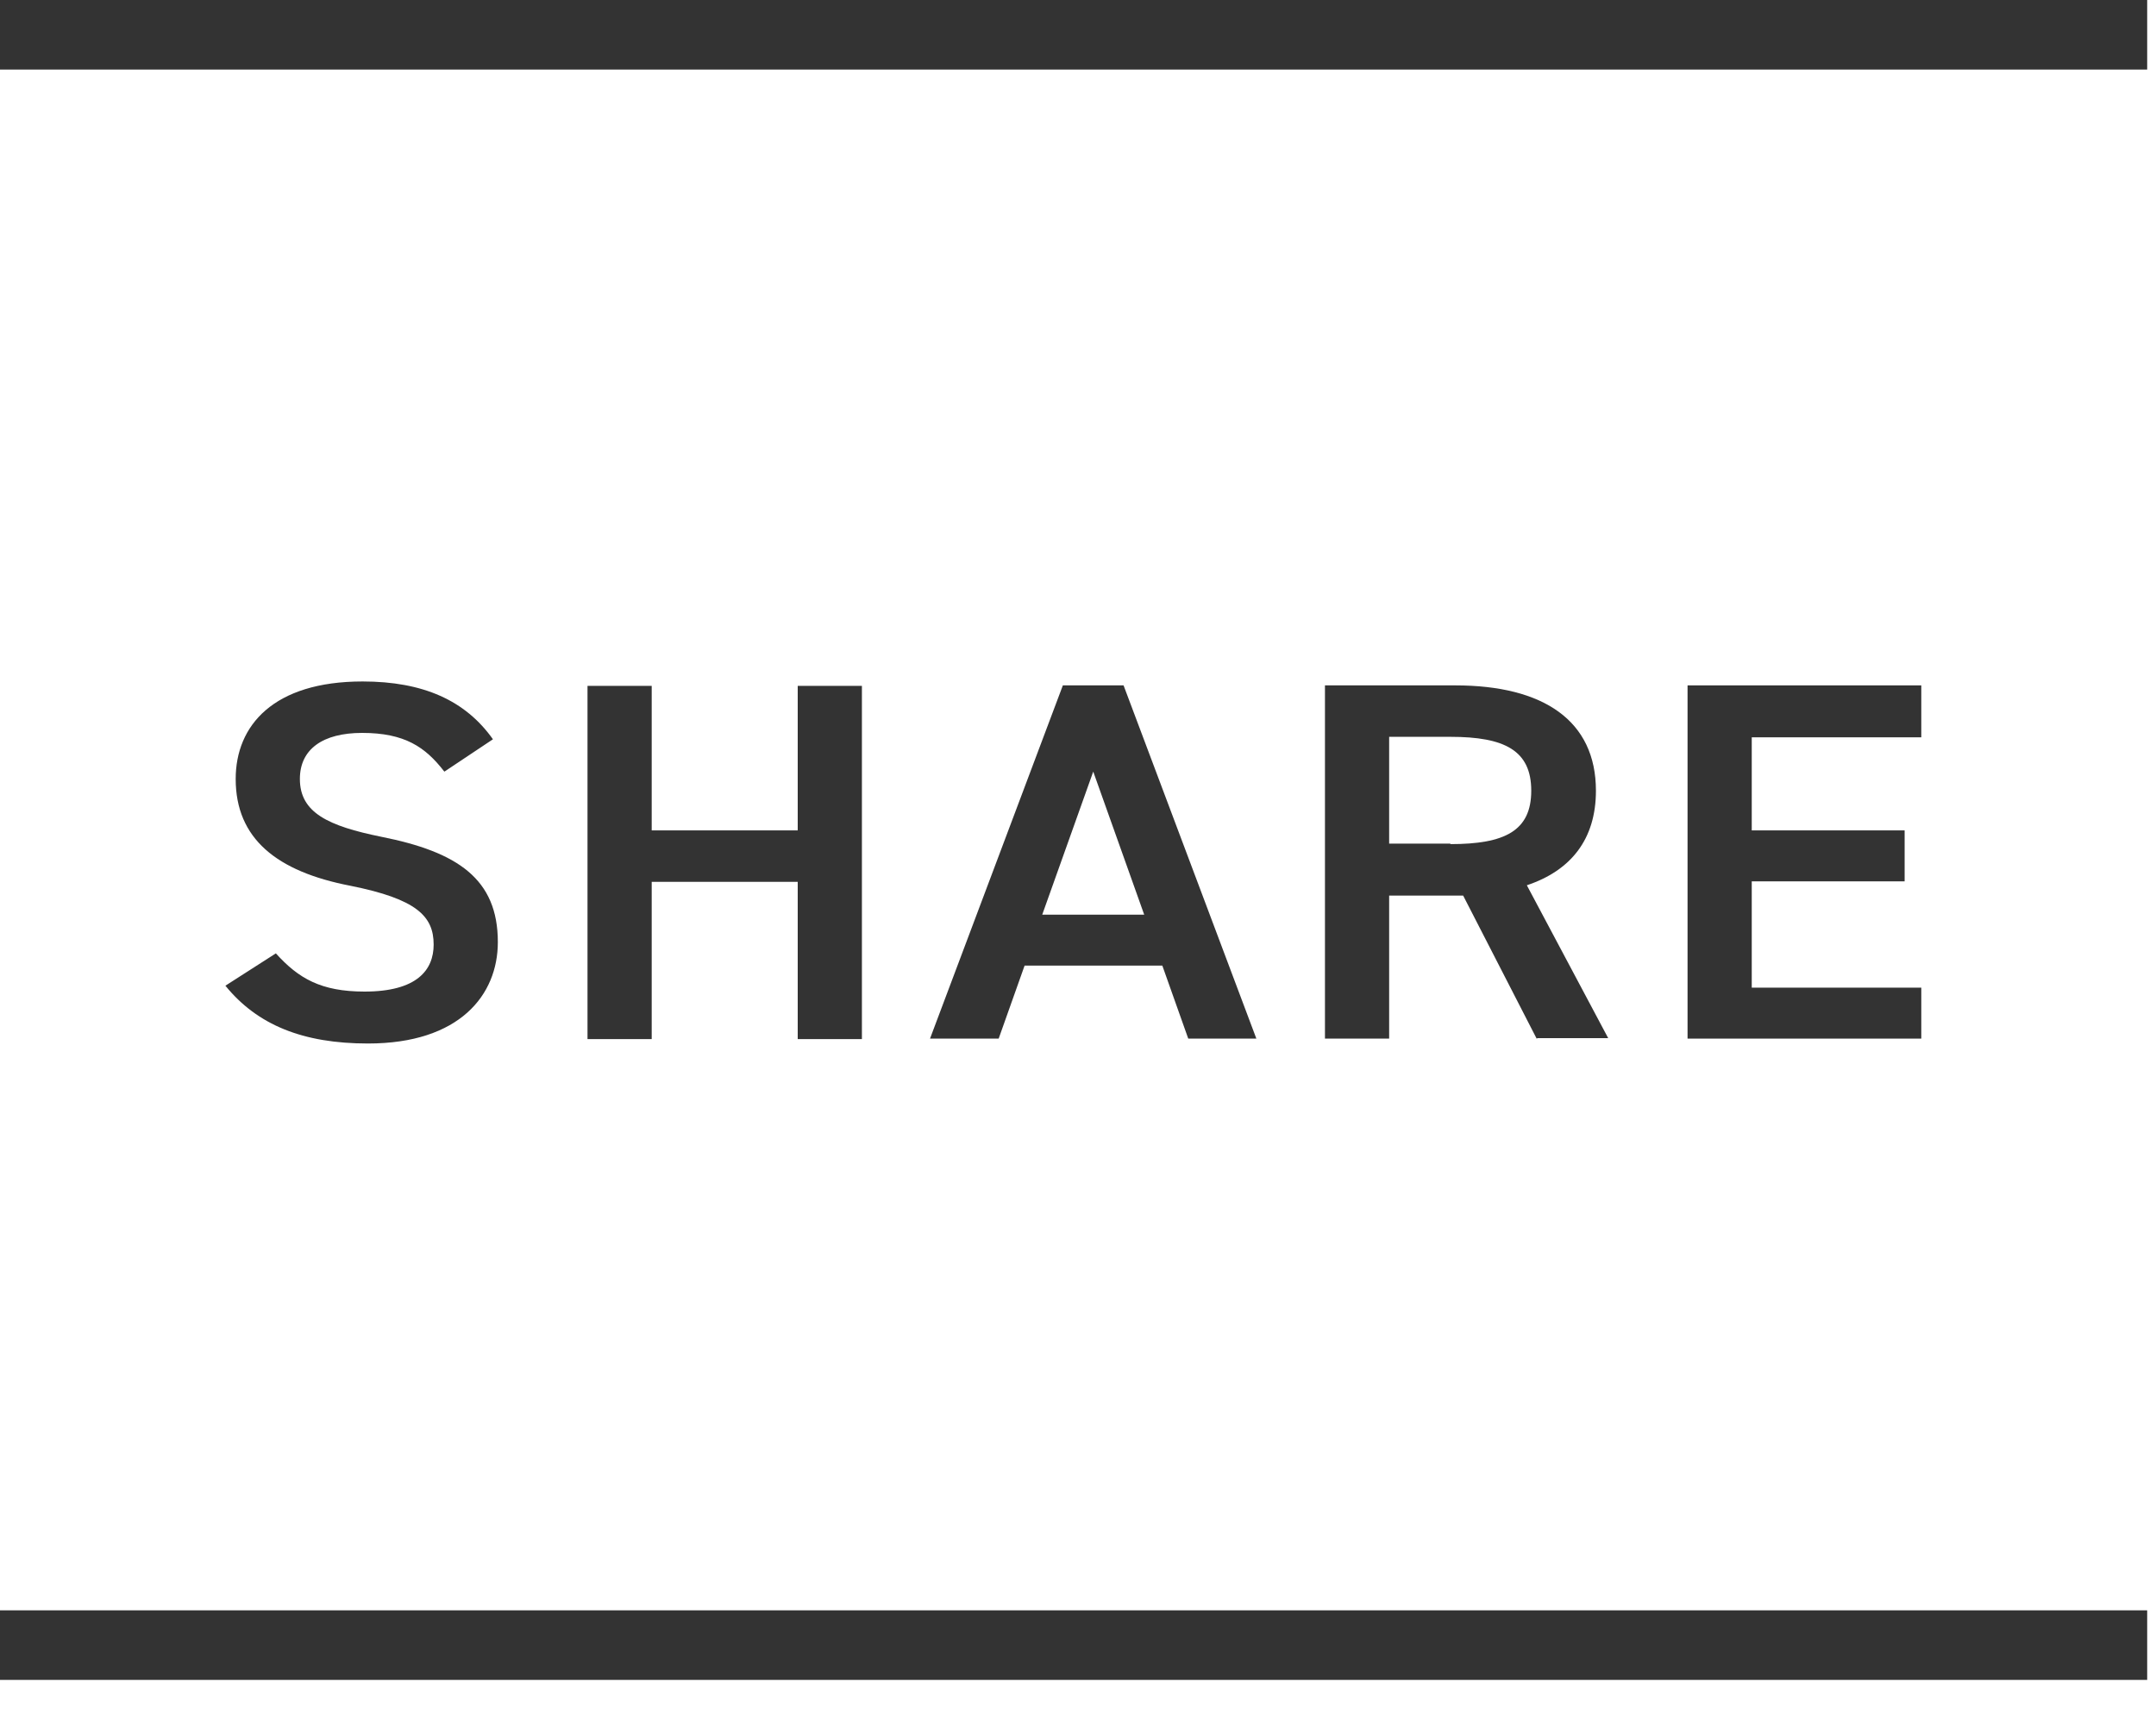<svg width="44" height="35" viewBox="0 0 44 35" fill="none" xmlns="http://www.w3.org/2000/svg">
<path d="M9.06 15.74C8.68 15.25 8.26 14.96 7.39 14.96C6.59 14.96 6.12 15.29 6.12 15.9C6.12 16.59 6.7 16.86 7.78 17.08C9.34 17.39 10.16 17.94 10.16 19.23C10.16 20.31 9.38 21.3 7.51 21.3C6.18 21.3 5.25 20.92 4.6 20.12L5.63 19.46C6.09 19.97 6.55 20.24 7.44 20.24C8.51 20.24 8.85 19.8 8.85 19.28C8.85 18.7 8.5 18.35 7.15 18.08C5.65 17.79 4.81 17.12 4.81 15.9C4.81 14.81 5.58 13.91 7.4 13.91C8.64 13.91 9.5 14.3 10.06 15.09L9.07 15.75L9.06 15.74Z" fill="#333333"/>
<path d="M13.3 16.95H16.28V14H17.59V21.21H16.28V18H13.3V21.21H11.99V14H13.3V16.95Z" fill="#333333"/>
<path d="M18.98 21.2L21.691 13.99H22.93L25.64 21.2H24.25L23.721 19.71H20.91L20.381 21.2H18.98ZM21.27 18.67H23.351L22.311 15.75L21.27 18.67Z" fill="#333333"/>
<path d="M31.36 21.2L29.86 18.28H28.35V21.2H27.04V13.99H29.7C31.5 13.99 32.57 14.71 32.57 16.14C32.57 17.13 32.06 17.77 31.16 18.07L32.82 21.19H31.38L31.36 21.2ZM29.6 17.23C30.71 17.23 31.25 16.96 31.25 16.14C31.25 15.32 30.71 15.04 29.6 15.04H28.35V17.22H29.6V17.23Z" fill="#333333"/>
<path d="M39.21 14V15.05H35.75V16.95H38.87V17.99H35.75V20.16H39.21V21.2H34.44V13.99H39.21V14Z" fill="#333333"/>
<path d="M0 0.71H43.82" stroke="#333333" stroke-width="1.42" stroke-miterlimit="10"/>
<path d="M0 33.58H43.82" stroke="#333333" stroke-width="1.42" stroke-miterlimit="10"/>
</svg>
